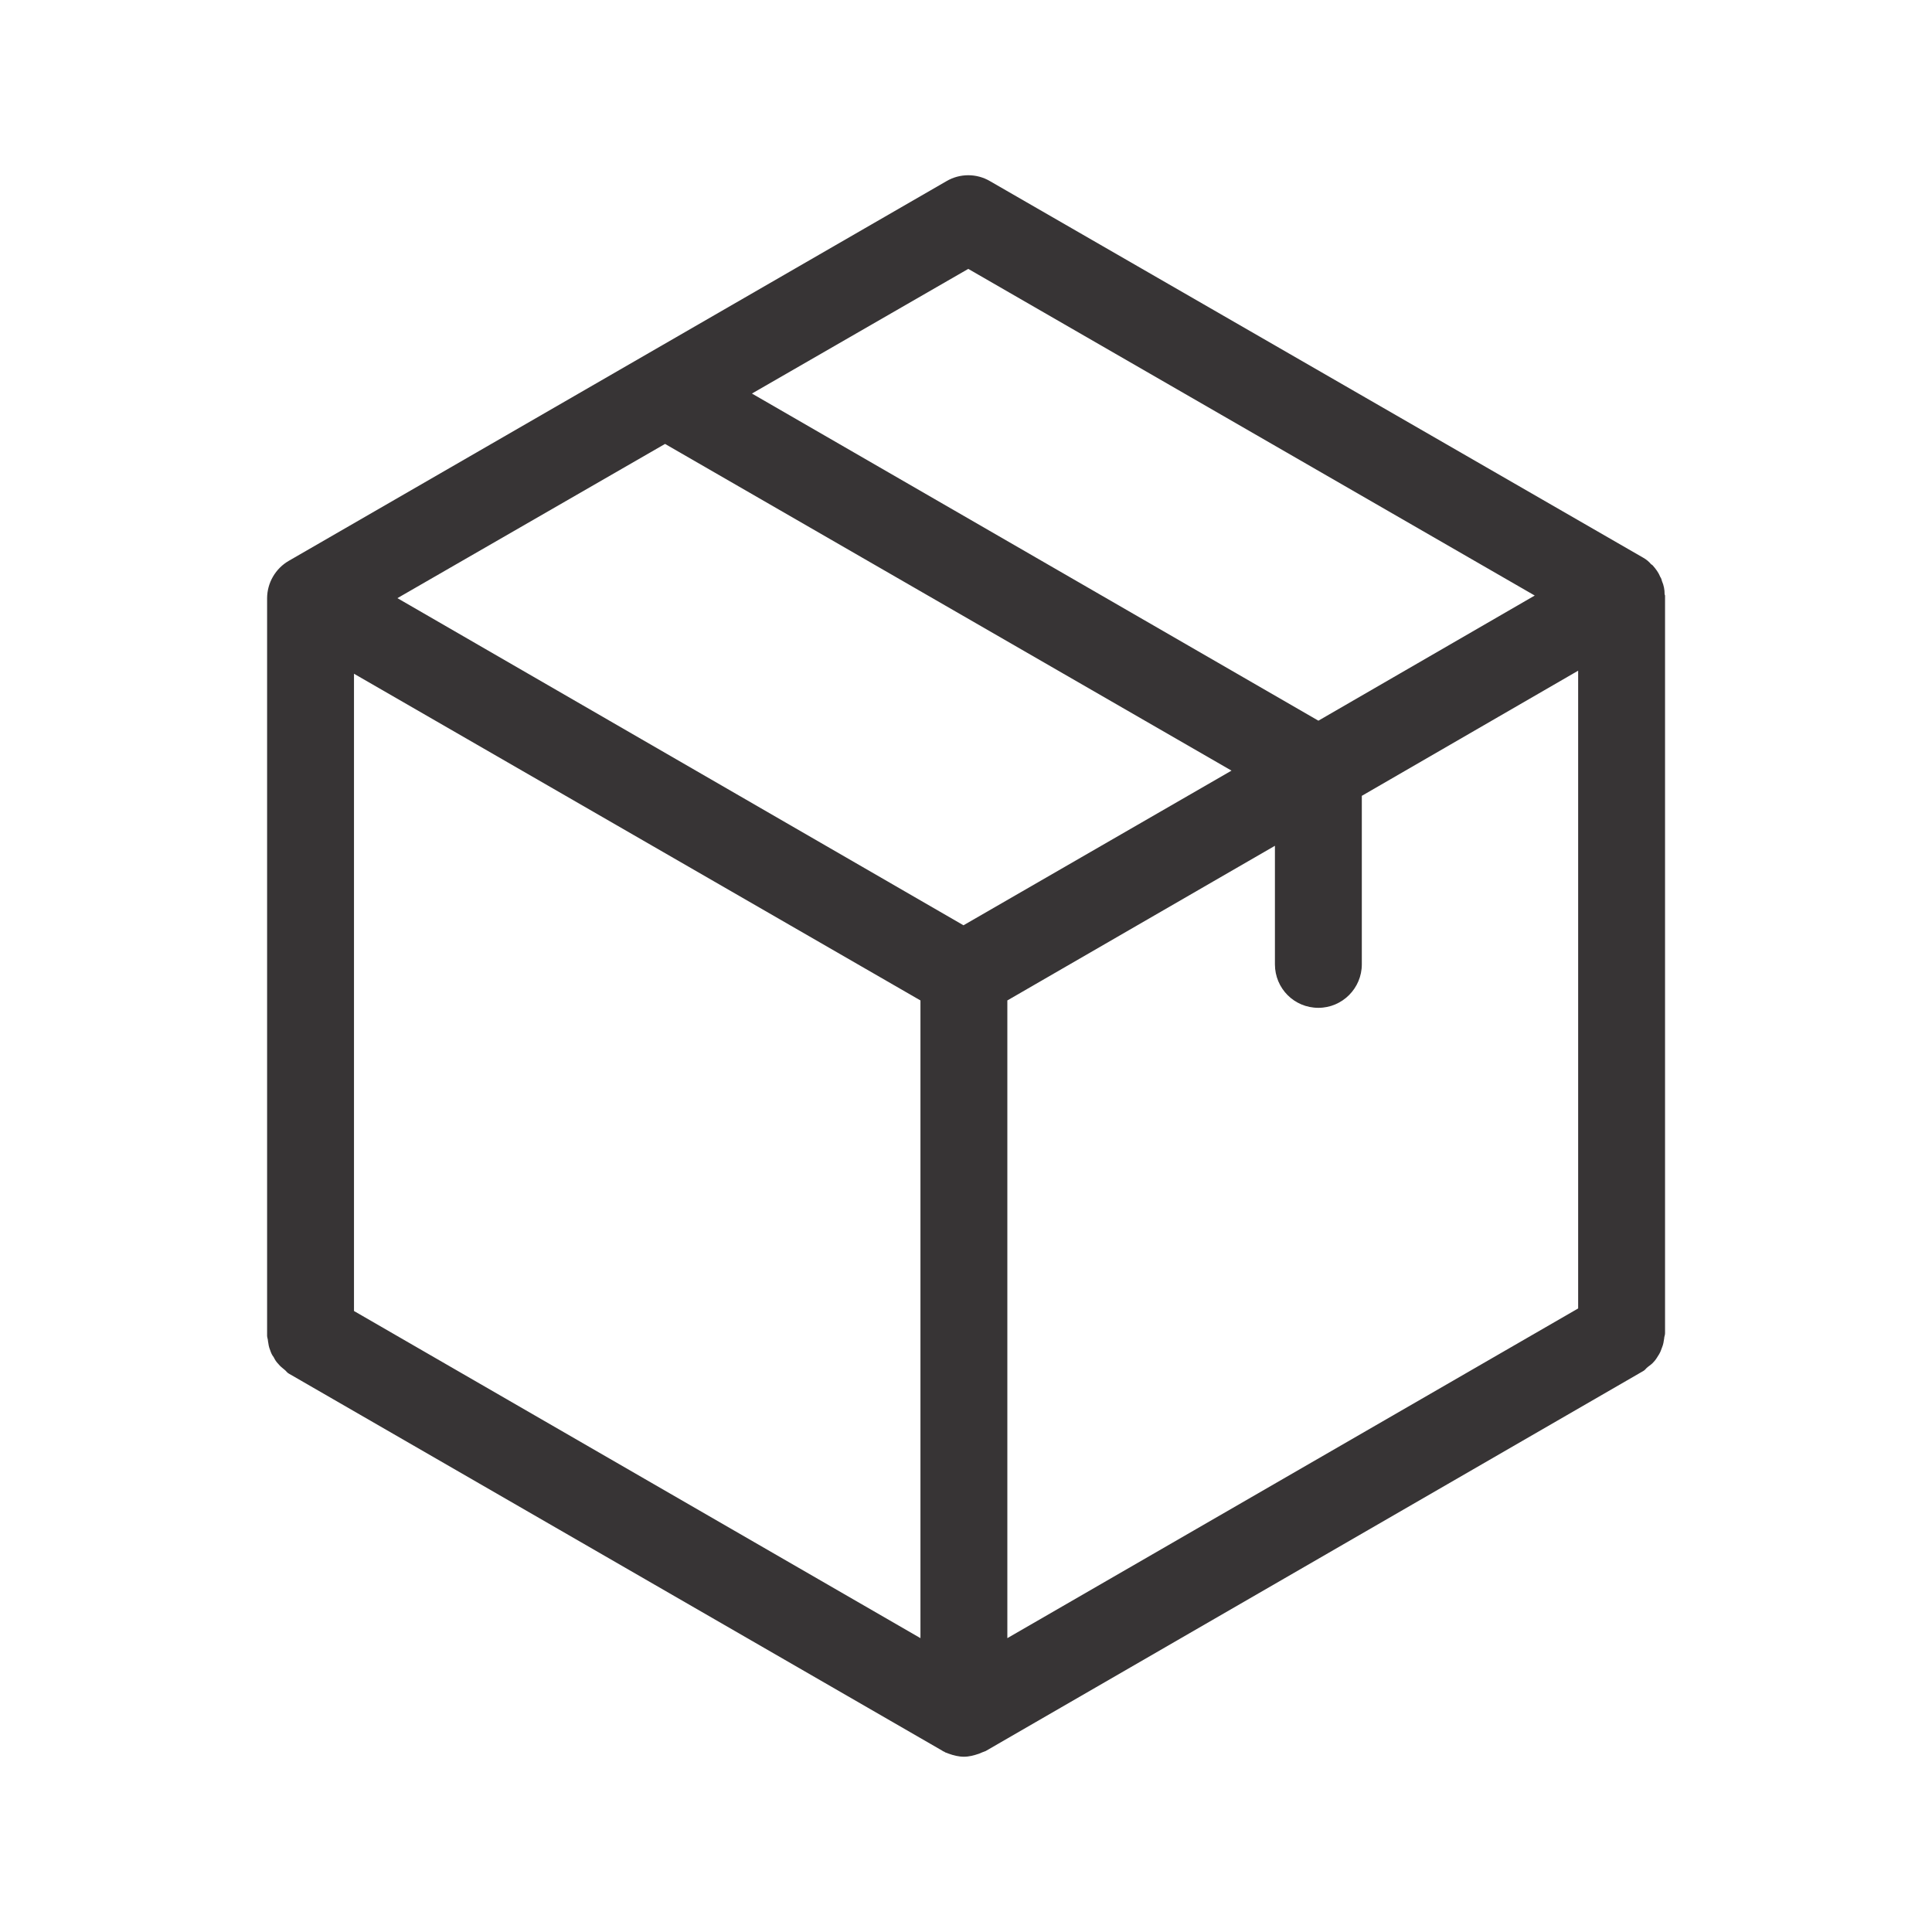 <svg xmlns="http://www.w3.org/2000/svg" fill="none" viewBox="0 0 40 40" height="40" width="40">
<path fill="#373435" d="M34.464 12.303C34.465 12.21 34.447 12.118 34.41 12.033C34.404 12.002 34.392 11.971 34.374 11.944C34.338 11.854 34.284 11.782 34.221 11.71C34.211 11.698 34.199 11.689 34.185 11.683C34.14 11.628 34.085 11.583 34.023 11.548L20.496 3.75C20.36 3.67 20.205 3.628 20.047 3.628C19.889 3.628 19.733 3.67 19.597 3.75L5.98 11.611C5.844 11.689 5.731 11.802 5.652 11.938C5.573 12.073 5.531 12.227 5.53 12.384V27.656C5.53 27.692 5.548 27.728 5.548 27.764C5.557 27.827 5.566 27.89 5.593 27.953C5.611 28.007 5.629 28.052 5.665 28.097C5.692 28.151 5.719 28.196 5.764 28.241C5.8 28.286 5.845 28.322 5.89 28.358C5.926 28.385 5.944 28.421 5.98 28.439L19.507 36.245C19.525 36.263 19.552 36.263 19.57 36.281C19.597 36.29 19.615 36.299 19.642 36.308C19.741 36.344 19.849 36.371 19.957 36.371C20.065 36.371 20.164 36.344 20.271 36.308C20.29 36.299 20.317 36.29 20.334 36.281C20.361 36.272 20.38 36.263 20.406 36.254L34.023 28.385C34.059 28.367 34.077 28.331 34.113 28.304C34.158 28.268 34.203 28.241 34.239 28.196C34.284 28.151 34.311 28.097 34.347 28.043C34.374 27.998 34.392 27.953 34.41 27.899C34.437 27.836 34.446 27.773 34.455 27.71C34.455 27.674 34.473 27.647 34.473 27.602V12.33C34.473 12.321 34.464 12.312 34.464 12.303ZM20.047 5.567L31.775 12.33L27.296 14.921L15.568 8.148L20.047 5.567ZM19.057 33.916L7.329 27.143V13.949L19.057 20.713V33.916ZM19.948 19.157L8.228 12.384L13.769 9.191L25.497 15.955L19.948 19.157ZM32.674 27.09L20.856 33.916V20.713L26.396 17.511V19.966C26.396 20.461 26.792 20.866 27.296 20.866C27.791 20.866 28.195 20.461 28.195 19.966V16.477L32.674 13.886V27.09Z"></path>
</svg>
